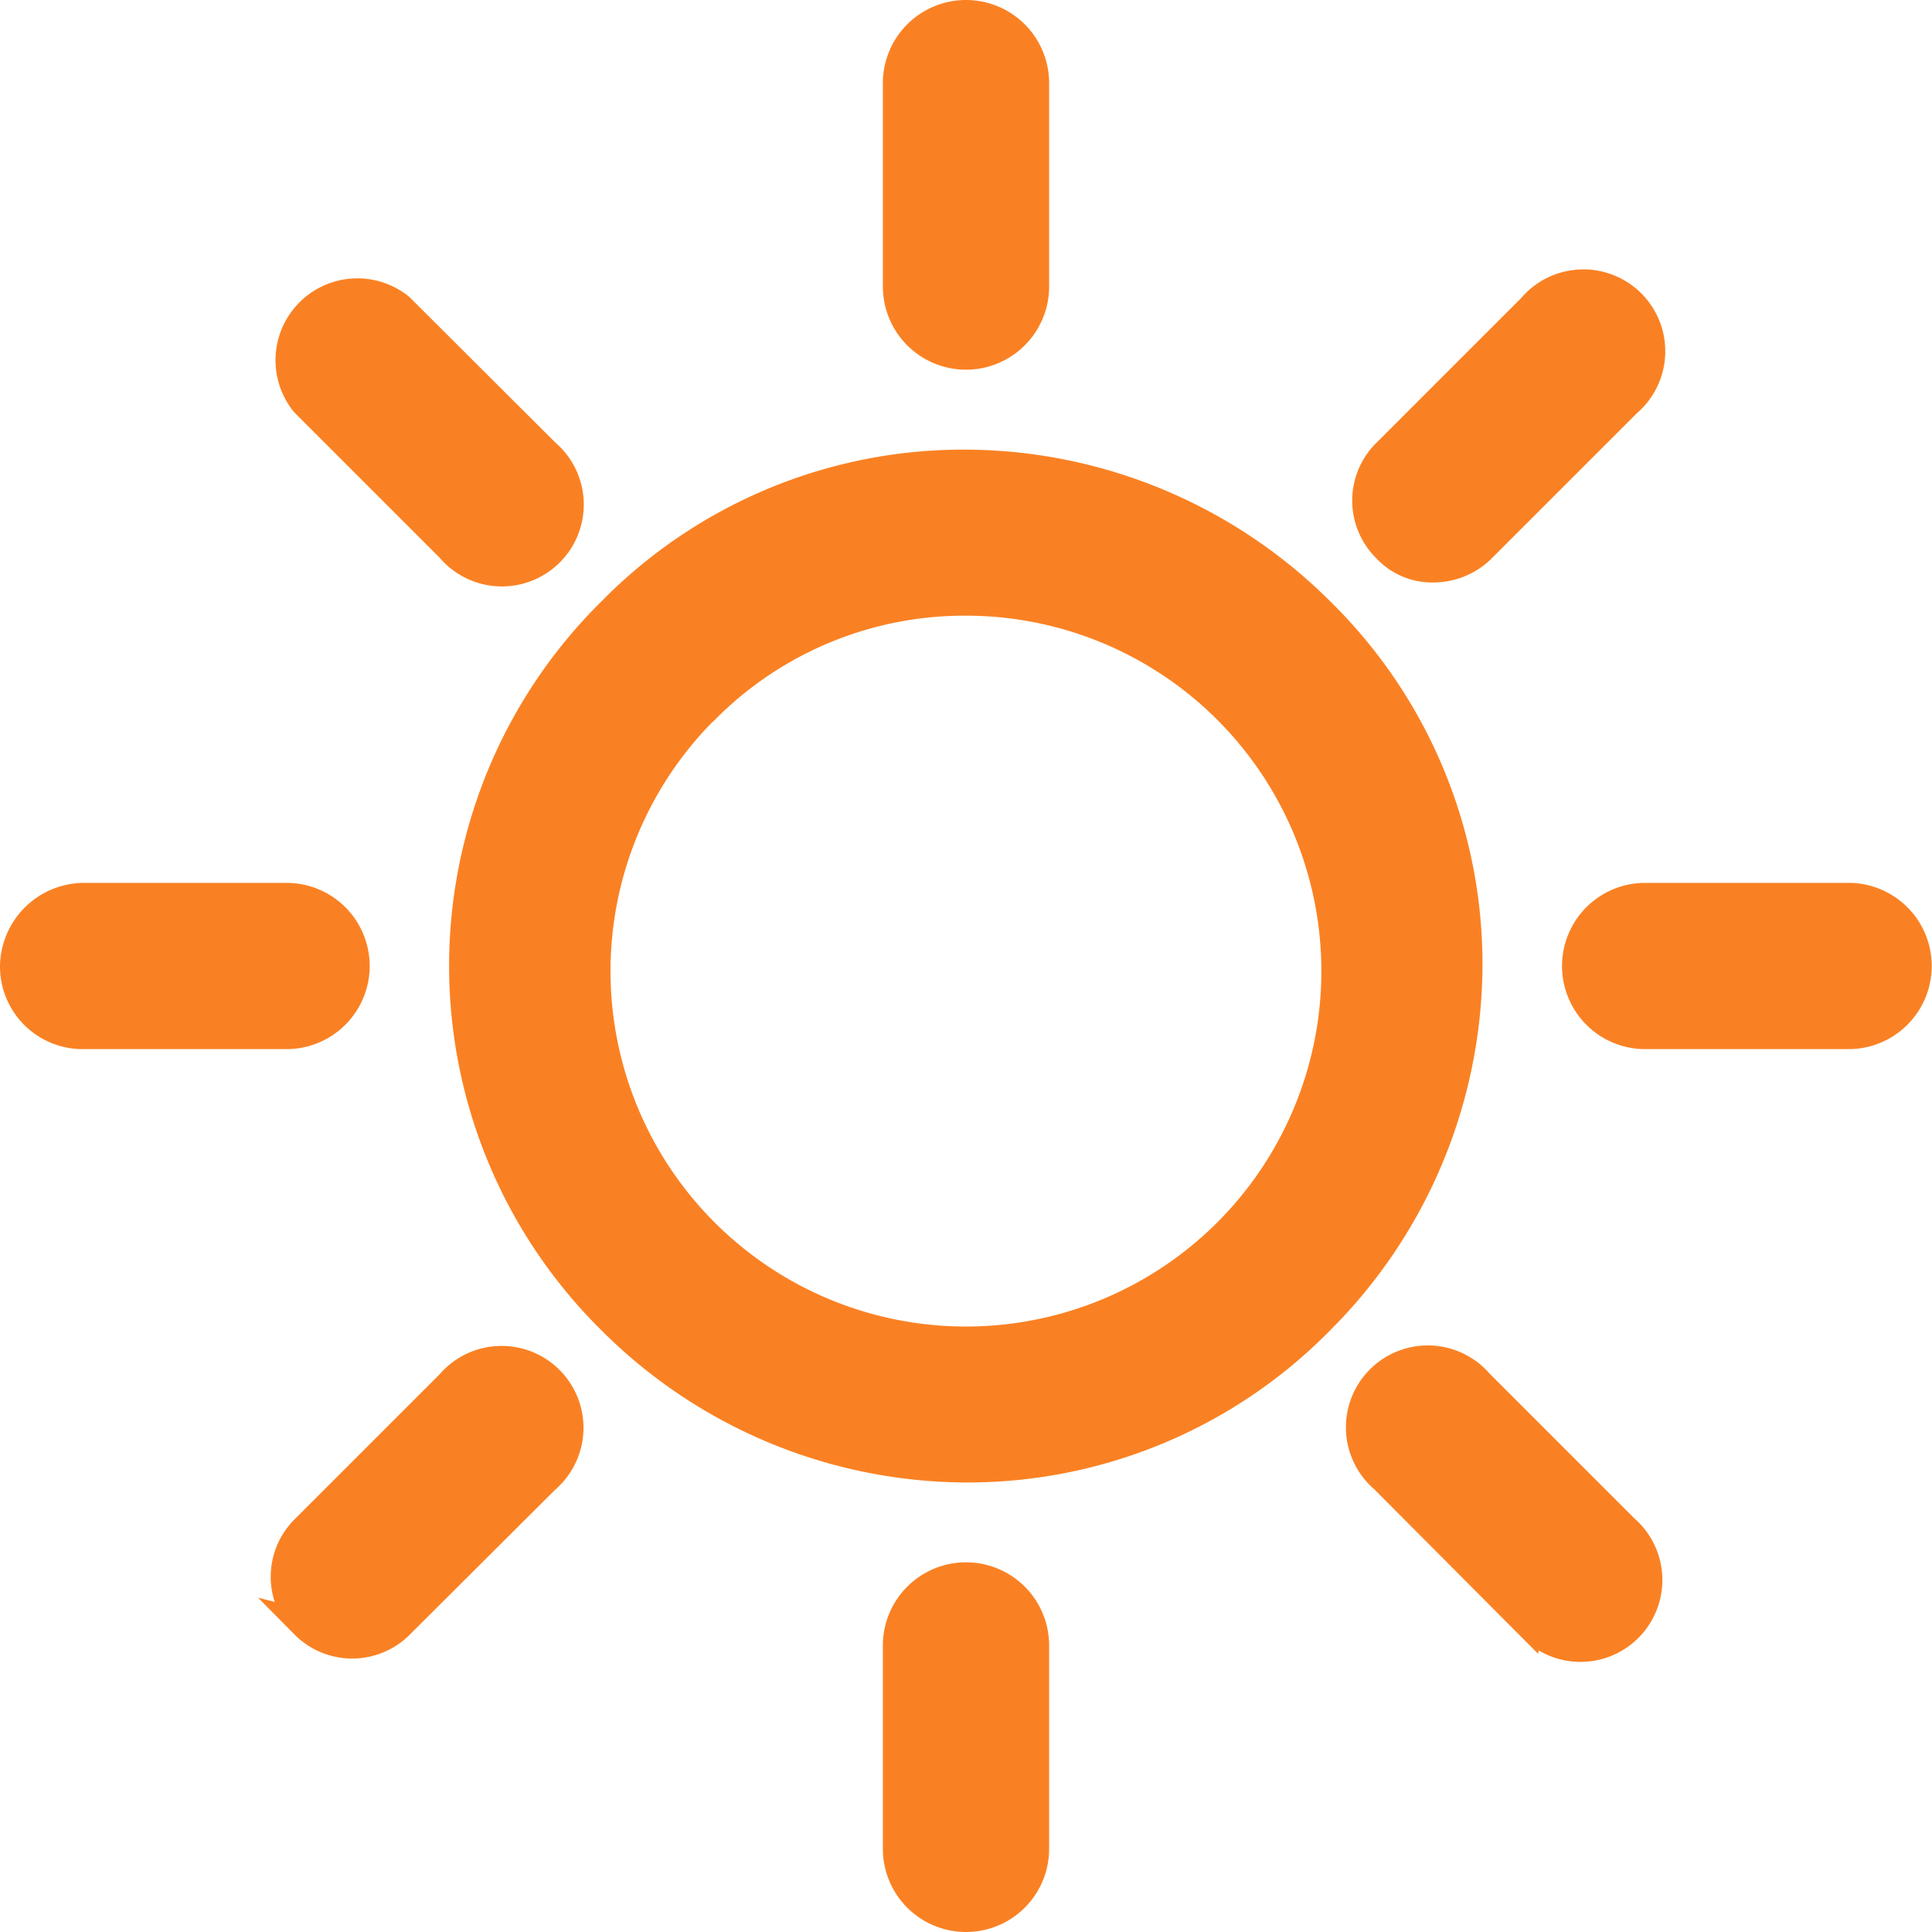 <svg xmlns="http://www.w3.org/2000/svg" width="20.058" height="20.058" viewBox="0 0 20.058 20.058">
  <g id="sun_1_" data-name="sun (1)" transform="translate(0.15 0.15)">
    <path id="Union_1" data-name="Union 1" d="M9.166,19.045V16.933a.713.713,0,1,1,1.426,0v2.112a.713.713,0,1,1-1.426,0Zm6.56-2.331L14.218,15.2a.7.7,0,1,1,.987-.987l1.509,1.509a.7.7,0,1,1-.987.987Zm-12.709,0a.693.693,0,0,1,0-.987l1.509-1.509a.7.7,0,1,1,.987.987L4,16.713a.694.694,0,0,1-.987,0ZM6.2,13.555A5.167,5.167,0,0,1,6.2,6.2,5.117,5.117,0,0,1,9.879,4.668,5.236,5.236,0,0,1,13.555,6.2,5.123,5.123,0,0,1,15.091,9.88a5.227,5.227,0,0,1-1.536,3.674,5.122,5.122,0,0,1-3.676,1.537A5.226,5.226,0,0,1,6.2,13.555Zm.988-6.363a3.84,3.84,0,1,0,2.688-1.1A3.794,3.794,0,0,0,7.191,7.192Zm9.742,3.4a.713.713,0,1,1,0-1.426h2.112a.713.713,0,0,1,0,1.426Zm-16.22,0A.708.708,0,0,1,0,9.879a.726.726,0,0,1,.713-.713H2.825a.713.713,0,1,1,0,1.426ZM14.245,5.54a.692.692,0,0,1,0-.986l1.509-1.509a.7.7,0,1,1,.987.986L15.232,5.54a.709.709,0,0,1-.5.207A.642.642,0,0,1,14.245,5.54Zm-9.719,0L3.017,4.031A.7.7,0,0,1,4,3.045L5.513,4.554a.7.7,0,1,1-.987.986Zm4.64-2.715V.713a.713.713,0,1,1,1.426,0V2.825a.713.713,0,1,1-1.426,0Z" transform="translate(0 0)" fill="#fa8123" stroke="#fa8123" stroke-width="0.3"/>
  </g>
</svg>
